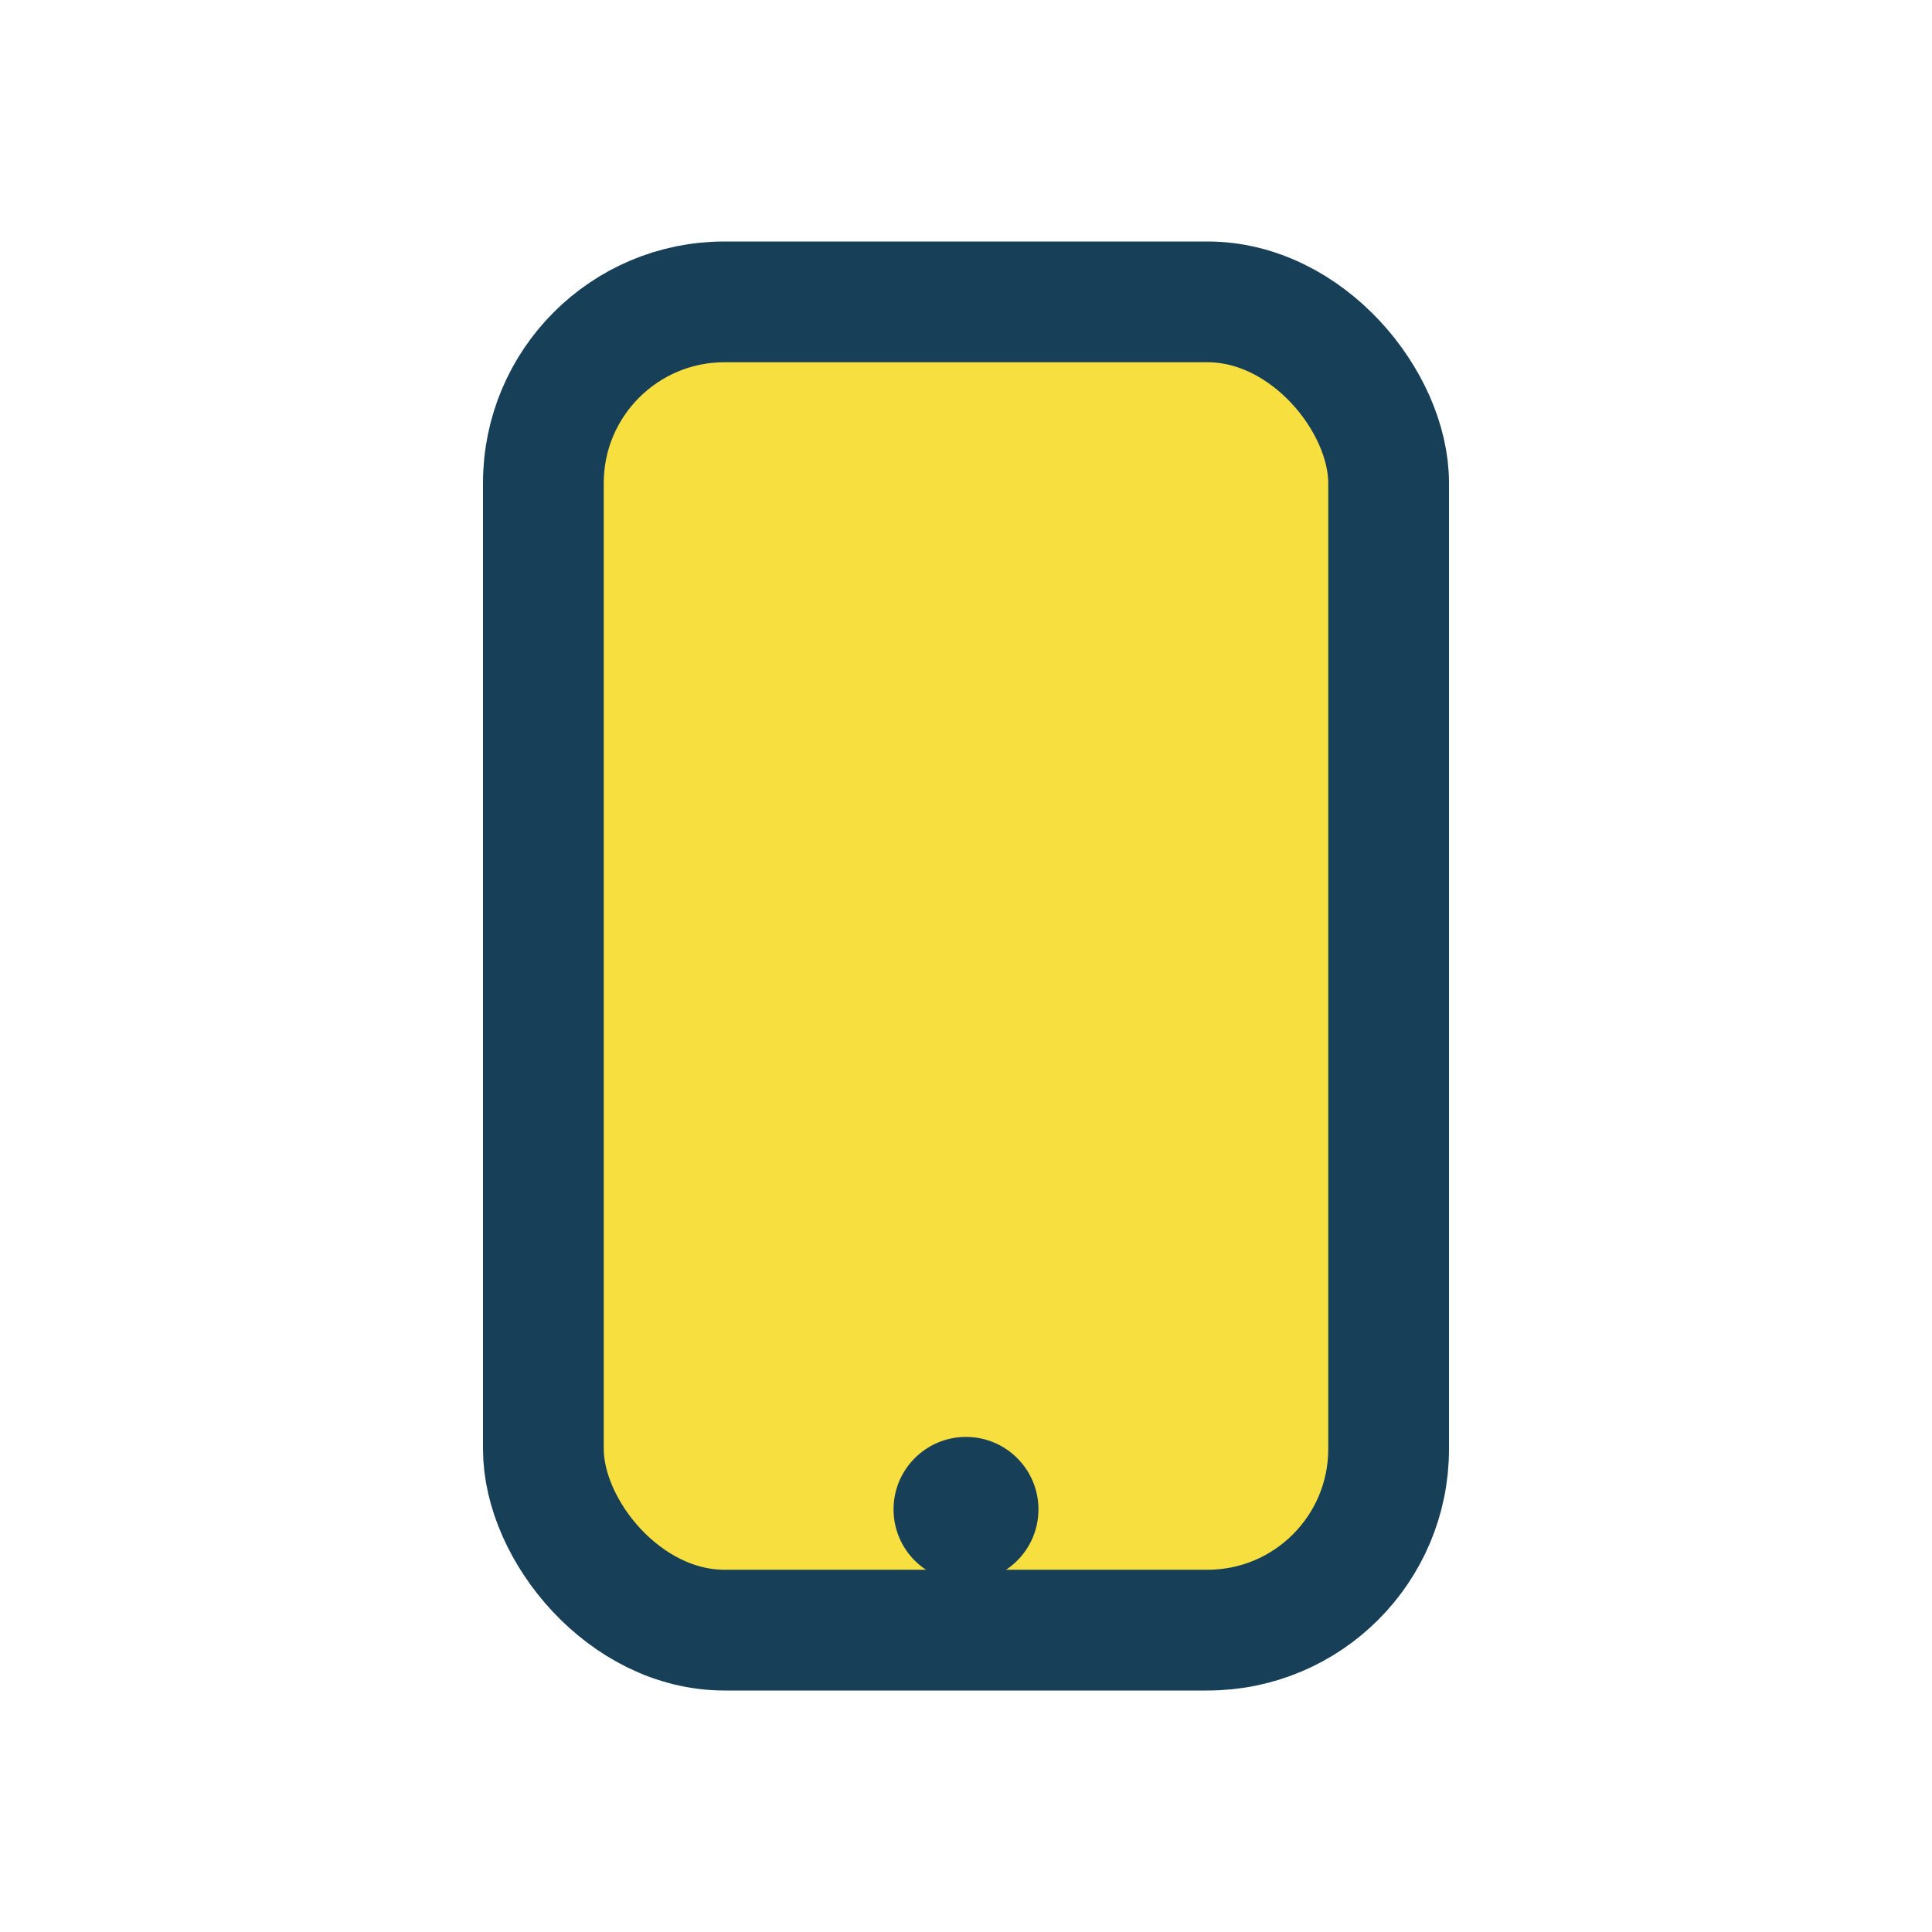 <?xml version="1.0" encoding="UTF-8"?>
<svg xmlns="http://www.w3.org/2000/svg" width="32" height="32" viewBox="0 0 32 32"><rect x="9" y="5" width="14" height="22" rx="3" fill="#F8DF40" stroke="#174058" stroke-width="2"/><circle cx="16" cy="25" r="1.2" fill="#174058"/></svg>